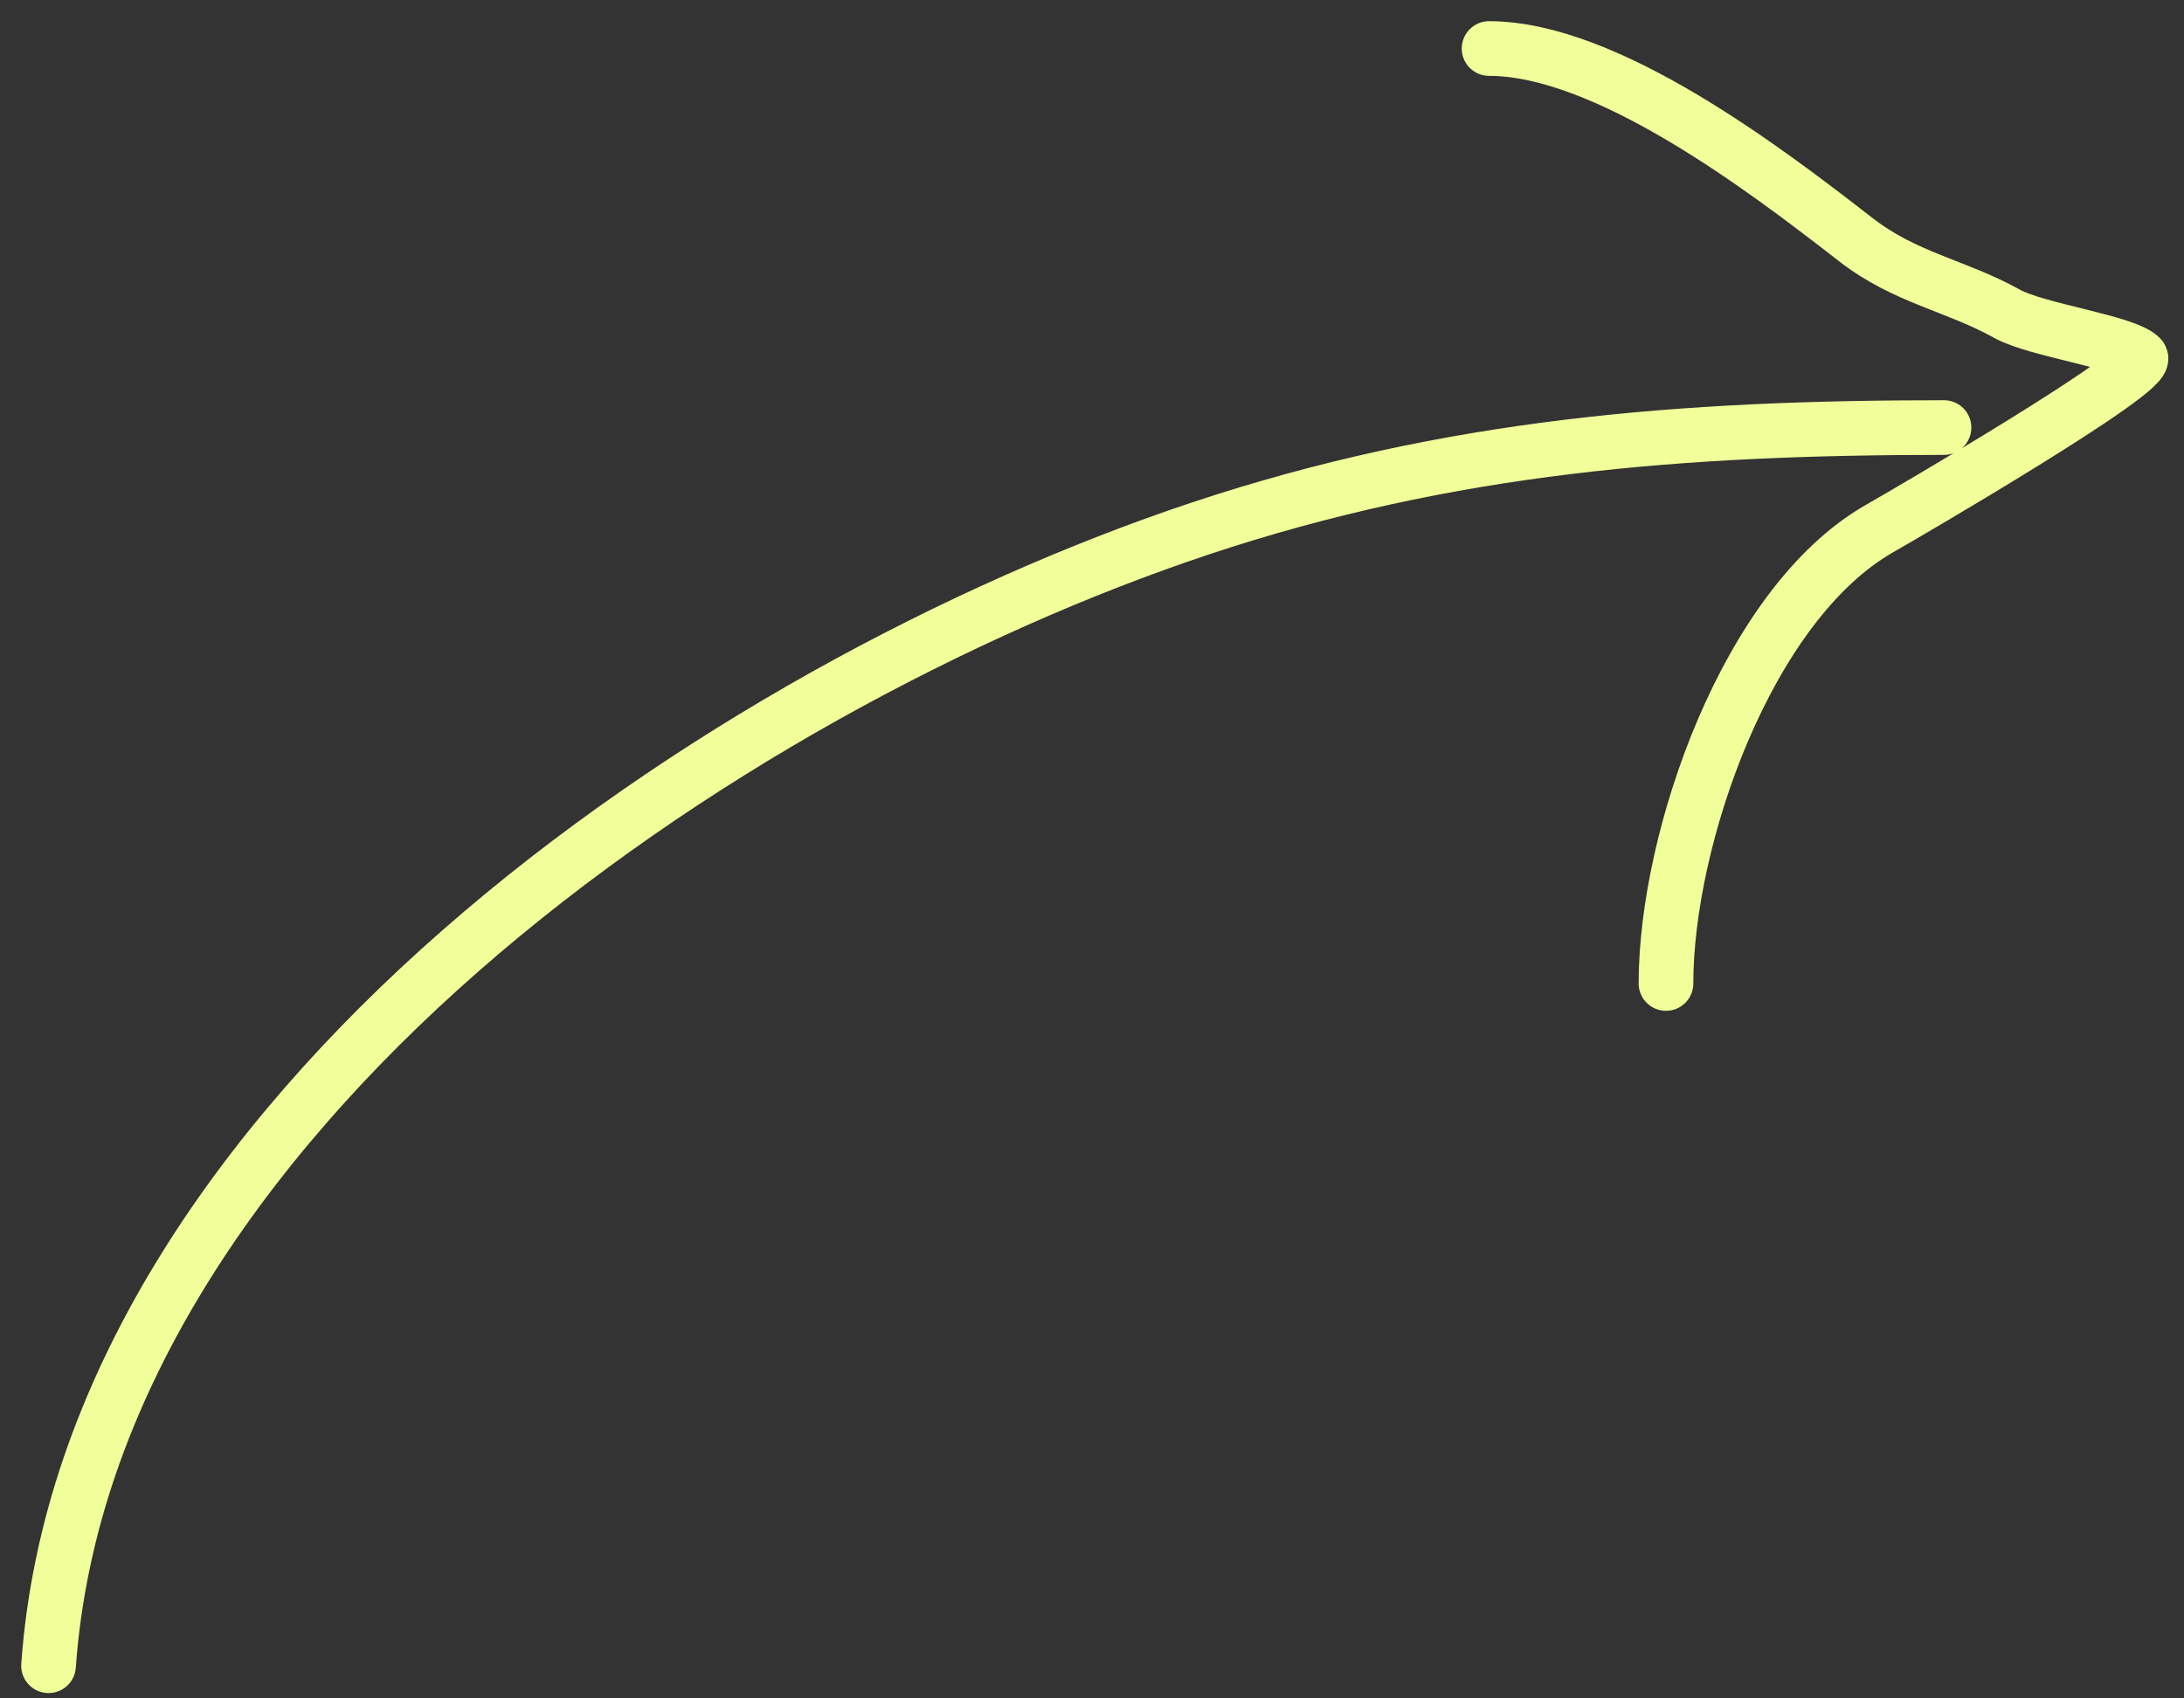 <?xml version="1.0" encoding="UTF-8"?> <svg xmlns="http://www.w3.org/2000/svg" width="90" height="70" viewBox="0 0 90 70" fill="none"><rect x="0" y="0" width="90" height="70" fill="#333333" stroke="none"/> <path d="M2 68.654C3.616 46.035 29.828 28.327 49.445 21.788C59.726 18.361 69.364 17.622 80.11 17.622M61.363 2C66.201 2 72.723 6.959 76.465 9.869C78.517 11.465 80.58 11.75 82.713 12.935C83.932 13.612 87.567 14.086 88.21 14.729C88.719 15.239 78.623 21.117 77.448 21.788C71.993 24.905 68.653 34.559 68.653 40.534" stroke="#F1FF9A" stroke-width="2.253" stroke-linecap="round"></path> </svg> 